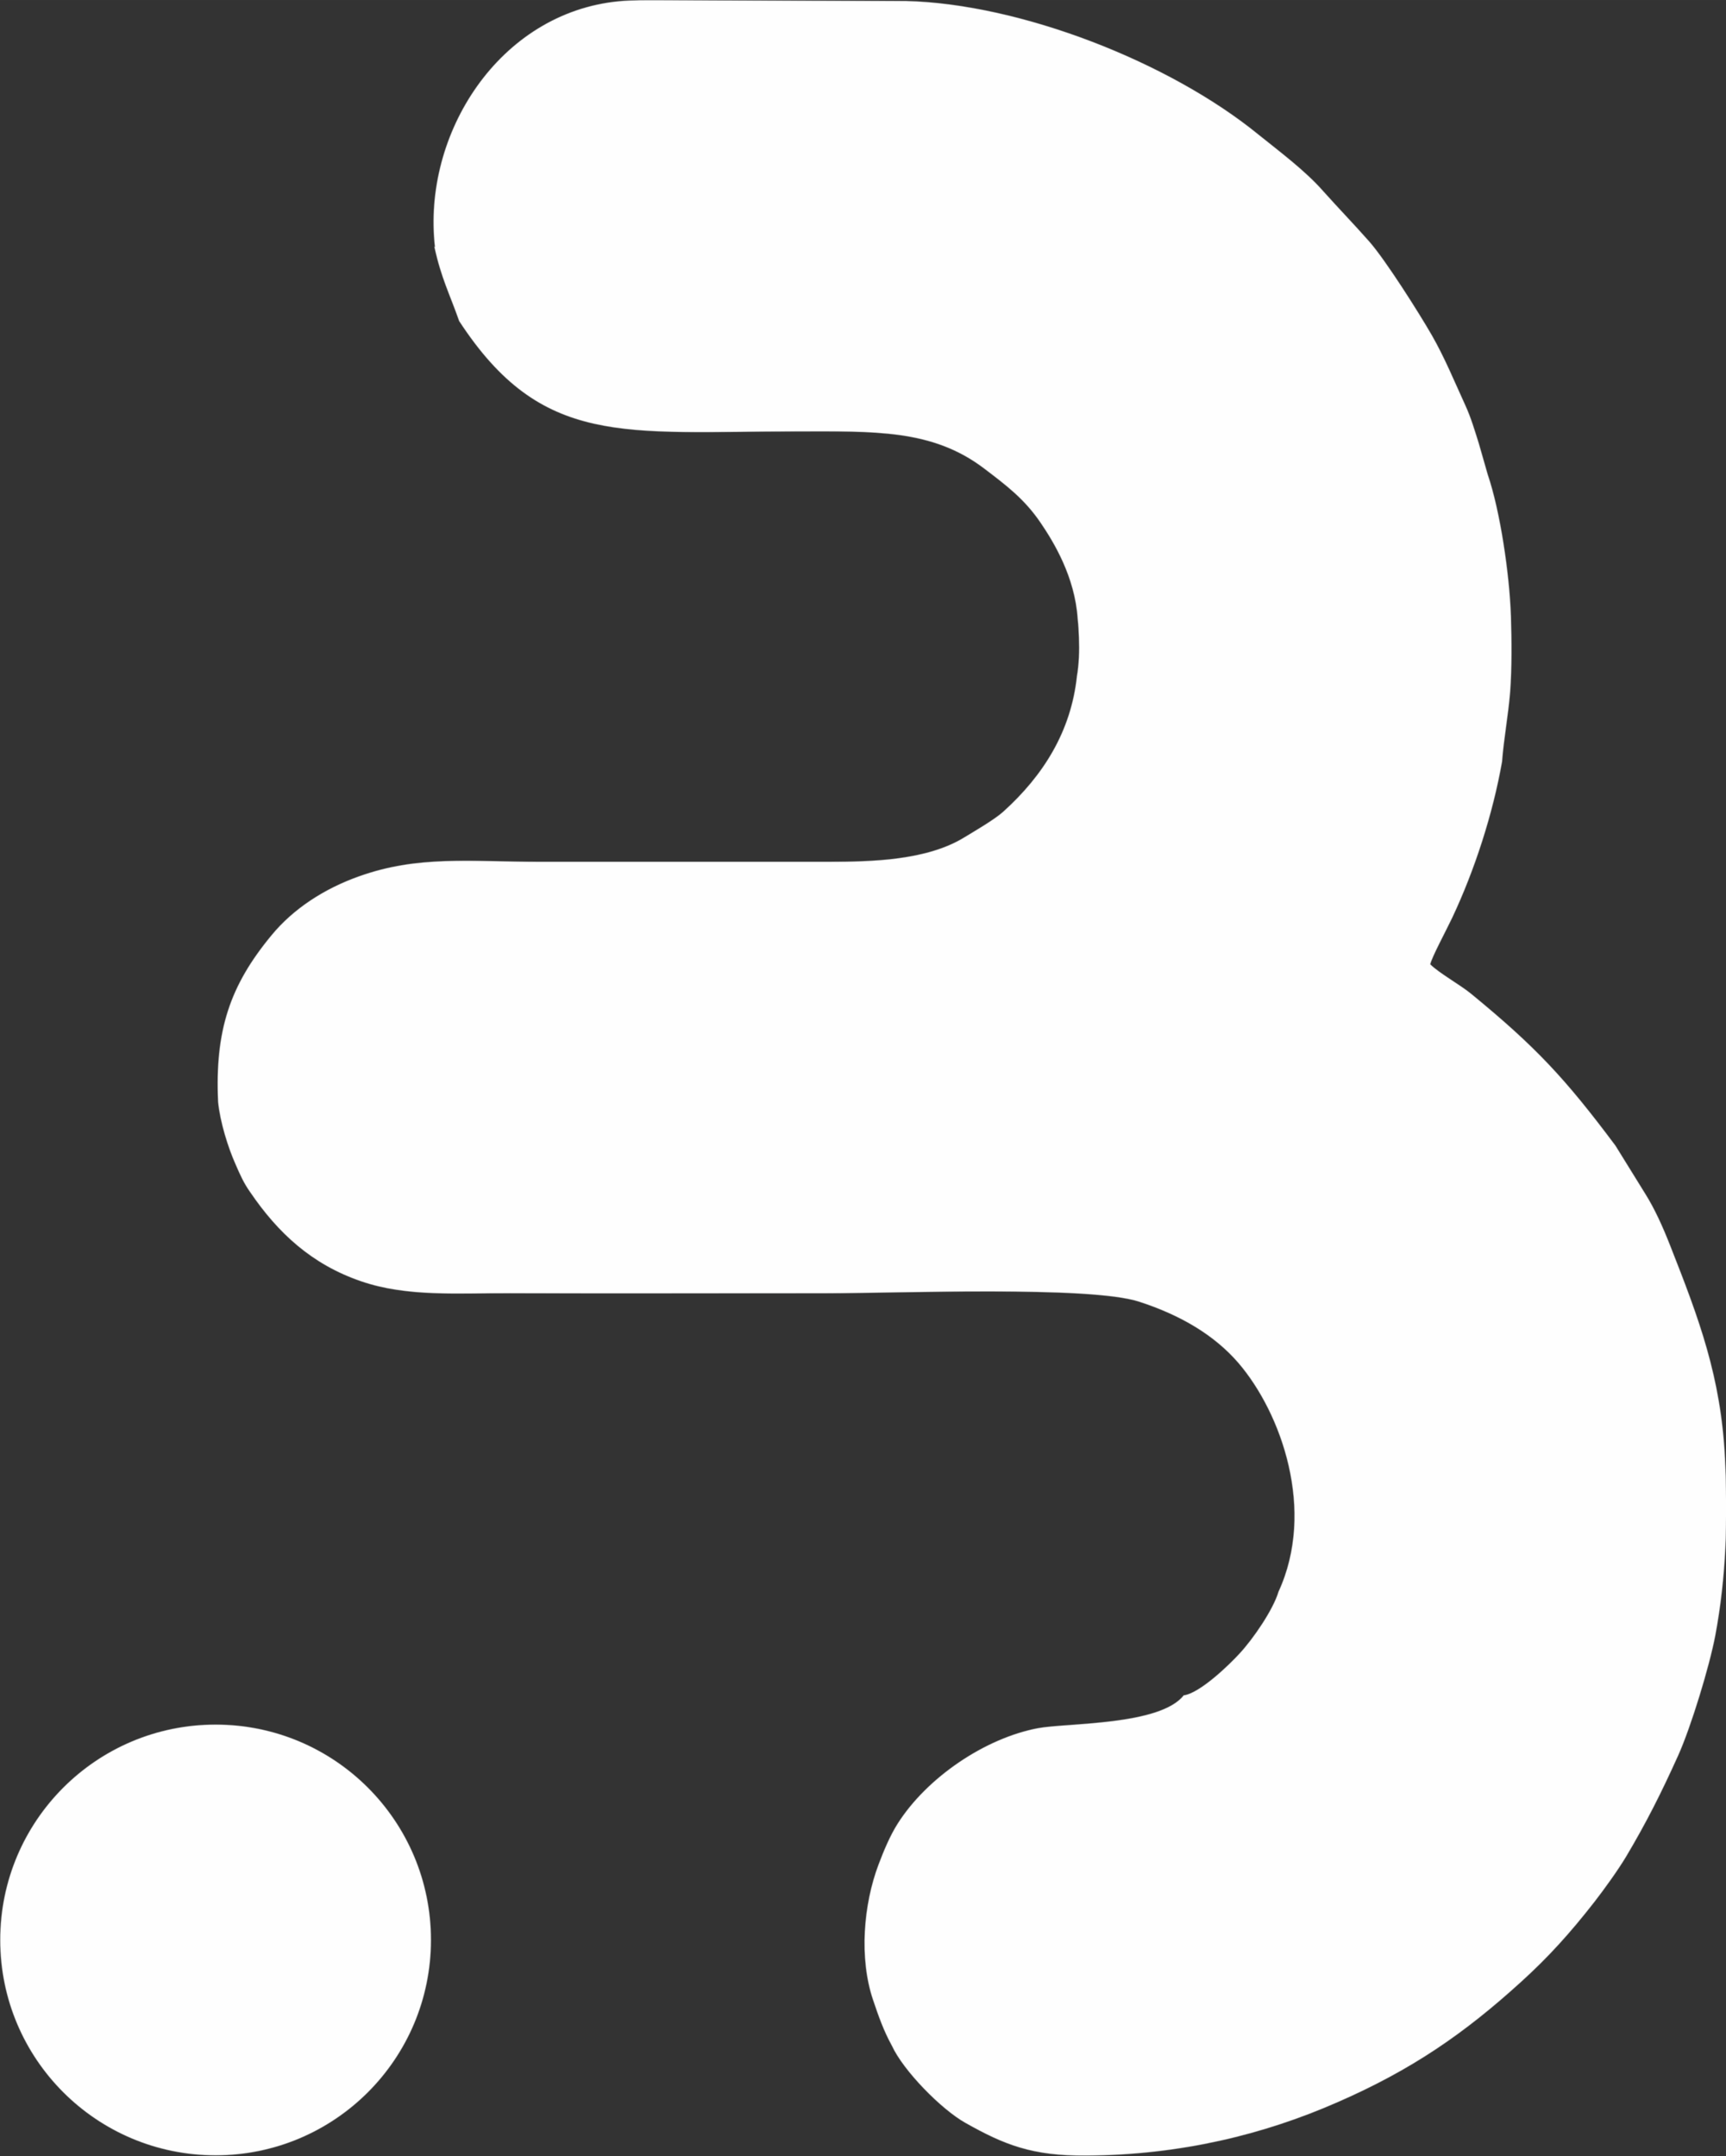 <?xml version="1.0" encoding="UTF-8"?>
<!DOCTYPE svg PUBLIC "-//W3C//DTD SVG 1.1//EN" "http://www.w3.org/Graphics/SVG/1.1/DTD/svg11.dtd">
<!-- Creator: CorelDRAW 2017 -->
<svg xmlns="http://www.w3.org/2000/svg" xml:space="preserve" width="157.915mm" height="197.296mm" version="1.1" style="shape-rendering:geometricPrecision; text-rendering:geometricPrecision; image-rendering:optimizeQuality; fill-rule:evenodd; clip-rule:evenodd"
viewBox="0 0 6781 8472"
 xmlns:xlink="http://www.w3.org/1999/xlink">
 <rect x="0" y="0" width="6781" height="8472" fill="#333333" stroke="none"/>
 <defs>
  <style type="text/css">
   <![CDATA[
    .str1 {stroke:#9D9E9E;stroke-width:4.191}
    .str0 {stroke:#9D9E9E;stroke-width:4.195}
    .fil0 {fill:none}
    .fil1 {fill:#FEFEFE}
   ]]>
  </style>
 </defs>
 <g id="Слой_x0020_1">
  <g>
   <path class="fil0 str0" d="M1708 971c27,123 59,182 97,290 325,497 646,433 1325,433 303,0 531,-10 736,145 88,67 159,120 223,214 51,75 135,212 146,378 3,25 4,51 5,75 2,51 0,106 -8,151 -23,216 -131,390 -291,534 -35,31 -111,75 -152,100 -148,91 -366,96 -534,96l-1136 0c-275,0 -475,-26 -708,57 -135,48 -257,126 -344,232 -162,196 -222,372 -209,654 8,79 39,178 68,243 19,44 33,75 57,109 110,162 243,285 436,351 180,62 378,46 585,47 418,1 835,0 1253,0 268,0 1024,-30 1218,33 164,53 297,132 391,241 170,198 305,581 158,900 -21,71 -100,186 -153,243 -42,46 -156,156 -220,165 -94,119 -462,108 -573,129 -207,39 -435,193 -550,374 -30,47 -55,107 -75,160 -60,158 -77,369 -22,532 22,65 41,120 74,180 45,98 194,250 289,303 151,85 261,130 474,128 370,-2 698,-83 985,-209 294,-128 501,-272 722,-473 107,-97 192,-191 288,-314 41,-53 92,-124 124,-177 81,-136 140,-254 205,-398 50,-111 123,-350 146,-472 43,-229 50,-463 38,-695 -16,-321 -102,-548 -215,-835 -29,-74 -61,-145 -98,-204l-117 -189c-198,-265 -313,-388 -565,-595 -43,-36 -130,-84 -163,-118 5,-27 64,-136 87,-185 88,-187 159,-407 195,-611 7,-90 24,-180 32,-275 7,-96 6,-201 3,-298 -6,-166 -42,-411 -91,-555l-35 -122c-16,-51 -31,-102 -53,-150 -44,-96 -81,-187 -132,-276 -50,-87 -181,-294 -245,-367 -60,-68 -122,-132 -181,-198 -70,-80 -172,-156 -254,-222 -349,-285 -934,-514 -1385,-525l-962 -3c-51,0 -115,-1 -165,4 -470,45 -773,521 -722,965z"/>
   <path id="1" class="fil1" d="M1708 971c27,123 59,182 97,290 325,497 646,433 1325,433 303,0 531,-10 736,145 88,67 159,120 223,214 51,75 135,212 146,378 3,25 4,51 5,75 2,51 0,106 -8,151 -23,216 -131,390 -291,534 -35,31 -111,75 -152,100 -148,91 -366,96 -534,96l-1136 0c-275,0 -475,-26 -708,57 -135,48 -257,126 -344,232 -162,196 -222,372 -209,654 8,79 39,178 68,243 19,44 33,75 57,109 110,162 243,285 436,351 180,62 378,46 585,47 418,1 835,0 1253,0 268,0 1024,-30 1218,33 164,53 297,132 391,241 170,198 305,581 158,900 -21,71 -100,186 -153,243 -42,46 -156,156 -220,165 -94,119 -462,108 -573,129 -207,39 -435,193 -550,374 -30,47 -55,107 -75,160 -60,158 -77,369 -22,532 22,65 41,120 74,180 45,98 194,250 289,303 151,85 261,130 474,128 370,-2 698,-83 985,-209 294,-128 501,-272 722,-473 107,-97 192,-191 288,-314 41,-53 92,-124 124,-177 81,-136 140,-254 205,-398 50,-111 123,-350 146,-472 43,-229 50,-463 38,-695 -16,-321 -102,-548 -215,-835 -29,-74 -61,-145 -98,-204l-117 -189c-198,-265 -313,-388 -565,-595 -43,-36 -130,-84 -163,-118 5,-27 64,-136 87,-185 88,-187 159,-407 195,-611 7,-90 24,-180 32,-275 7,-96 6,-201 3,-298 -6,-166 -42,-411 -91,-555l-35 -122c-16,-51 -31,-102 -53,-150 -44,-96 -81,-187 -132,-276 -50,-87 -181,-294 -245,-367 -60,-68 -122,-132 -181,-198 -70,-80 -172,-156 -254,-222 -349,-285 -934,-514 -1385,-525l-962 -3c-51,0 -115,-1 -165,4 -470,45 -773,521 -722,965z"/>
  </g>
  <g>
   <path class="fil0 str1" d="M847 6777c467,0 845,378 845,845 0,467 -378,845 -845,845 -467,0 -845,-378 -845,-845 0,-467 378,-845 845,-845z"/>
   <path id="1" class="fil1" d="M847 6777c467,0 845,378 845,845 0,467 -378,845 -845,845 -467,0 -845,-378 -845,-845 0,-467 378,-845 845,-845z"/>
  </g>
 </g>
</svg>
